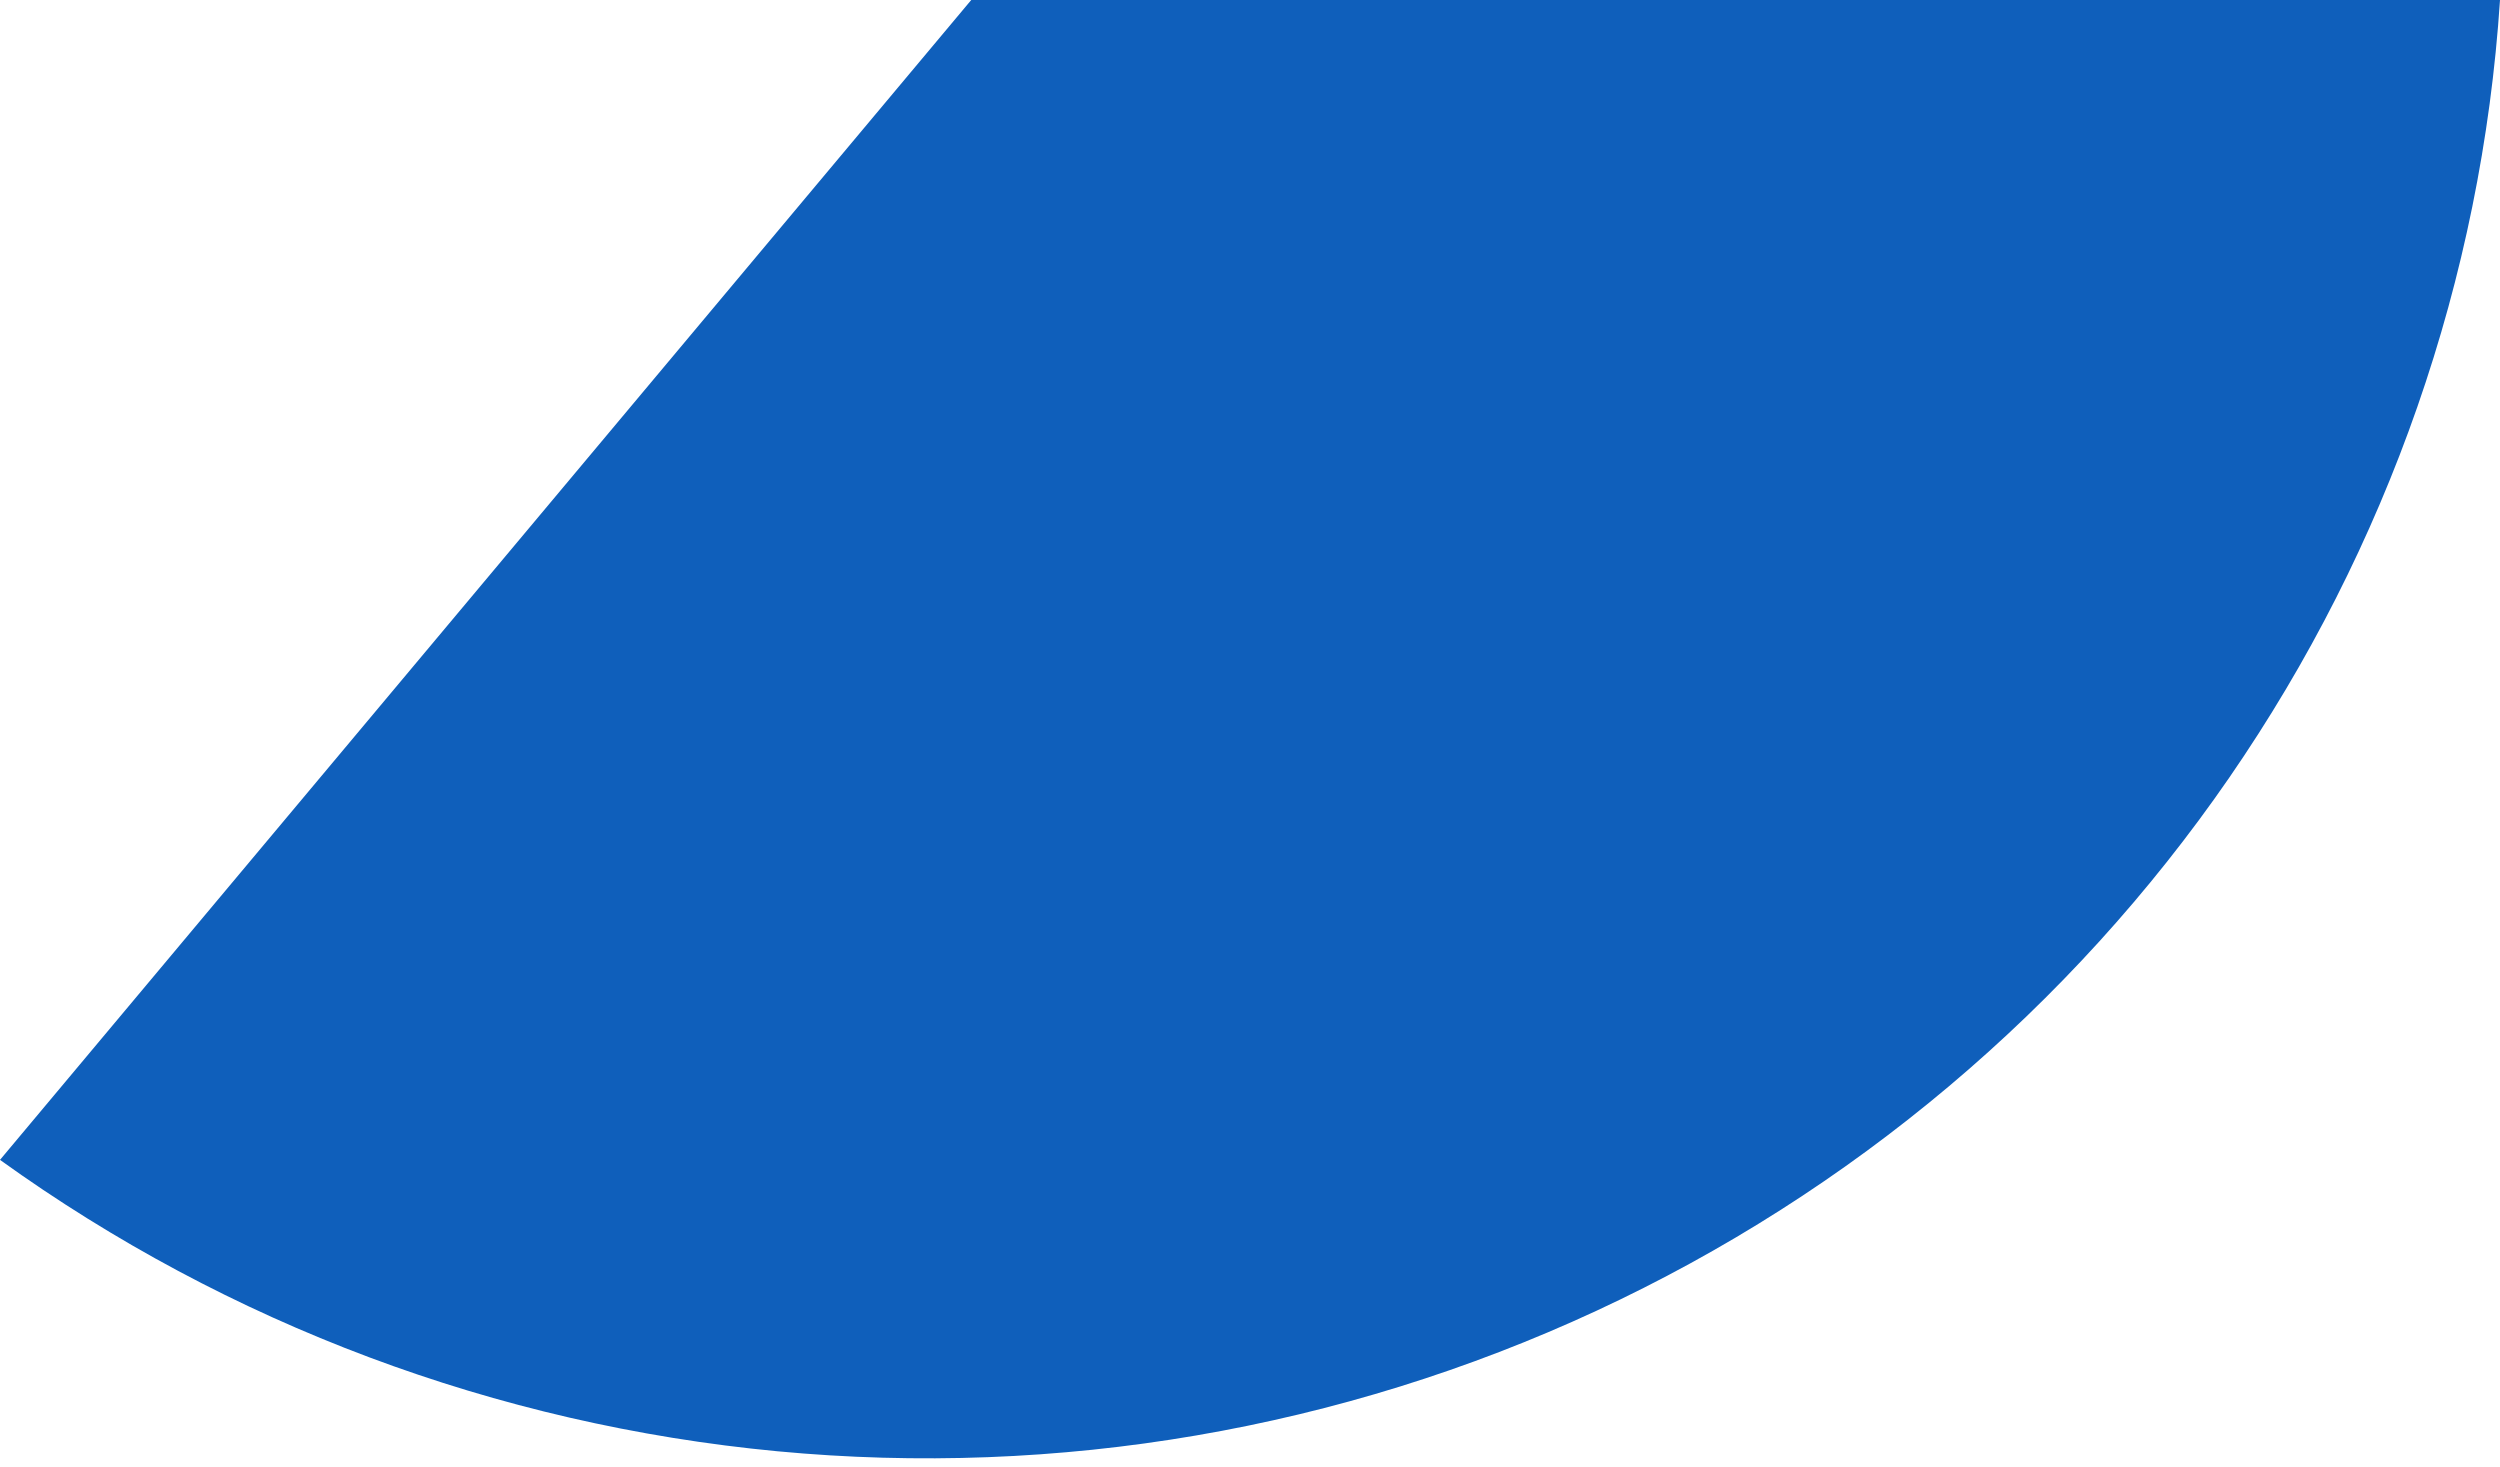 <?xml version="1.0" encoding="utf-8"?>
<svg xmlns="http://www.w3.org/2000/svg" fill="none" height="100%" overflow="visible" preserveAspectRatio="none" style="display: block;" viewBox="0 0 75 44" width="100%">
<path d="M0 34.796C6.842 39.722 14.896 42.741 23.32 43.538C31.743 44.334 40.229 42.88 47.89 39.325C55.552 35.77 62.109 30.246 66.878 23.329C71.646 16.412 74.451 8.355 75 0H29.137L0 34.796Z" fill="#0F5FBB" id="Vector"/>
</svg>